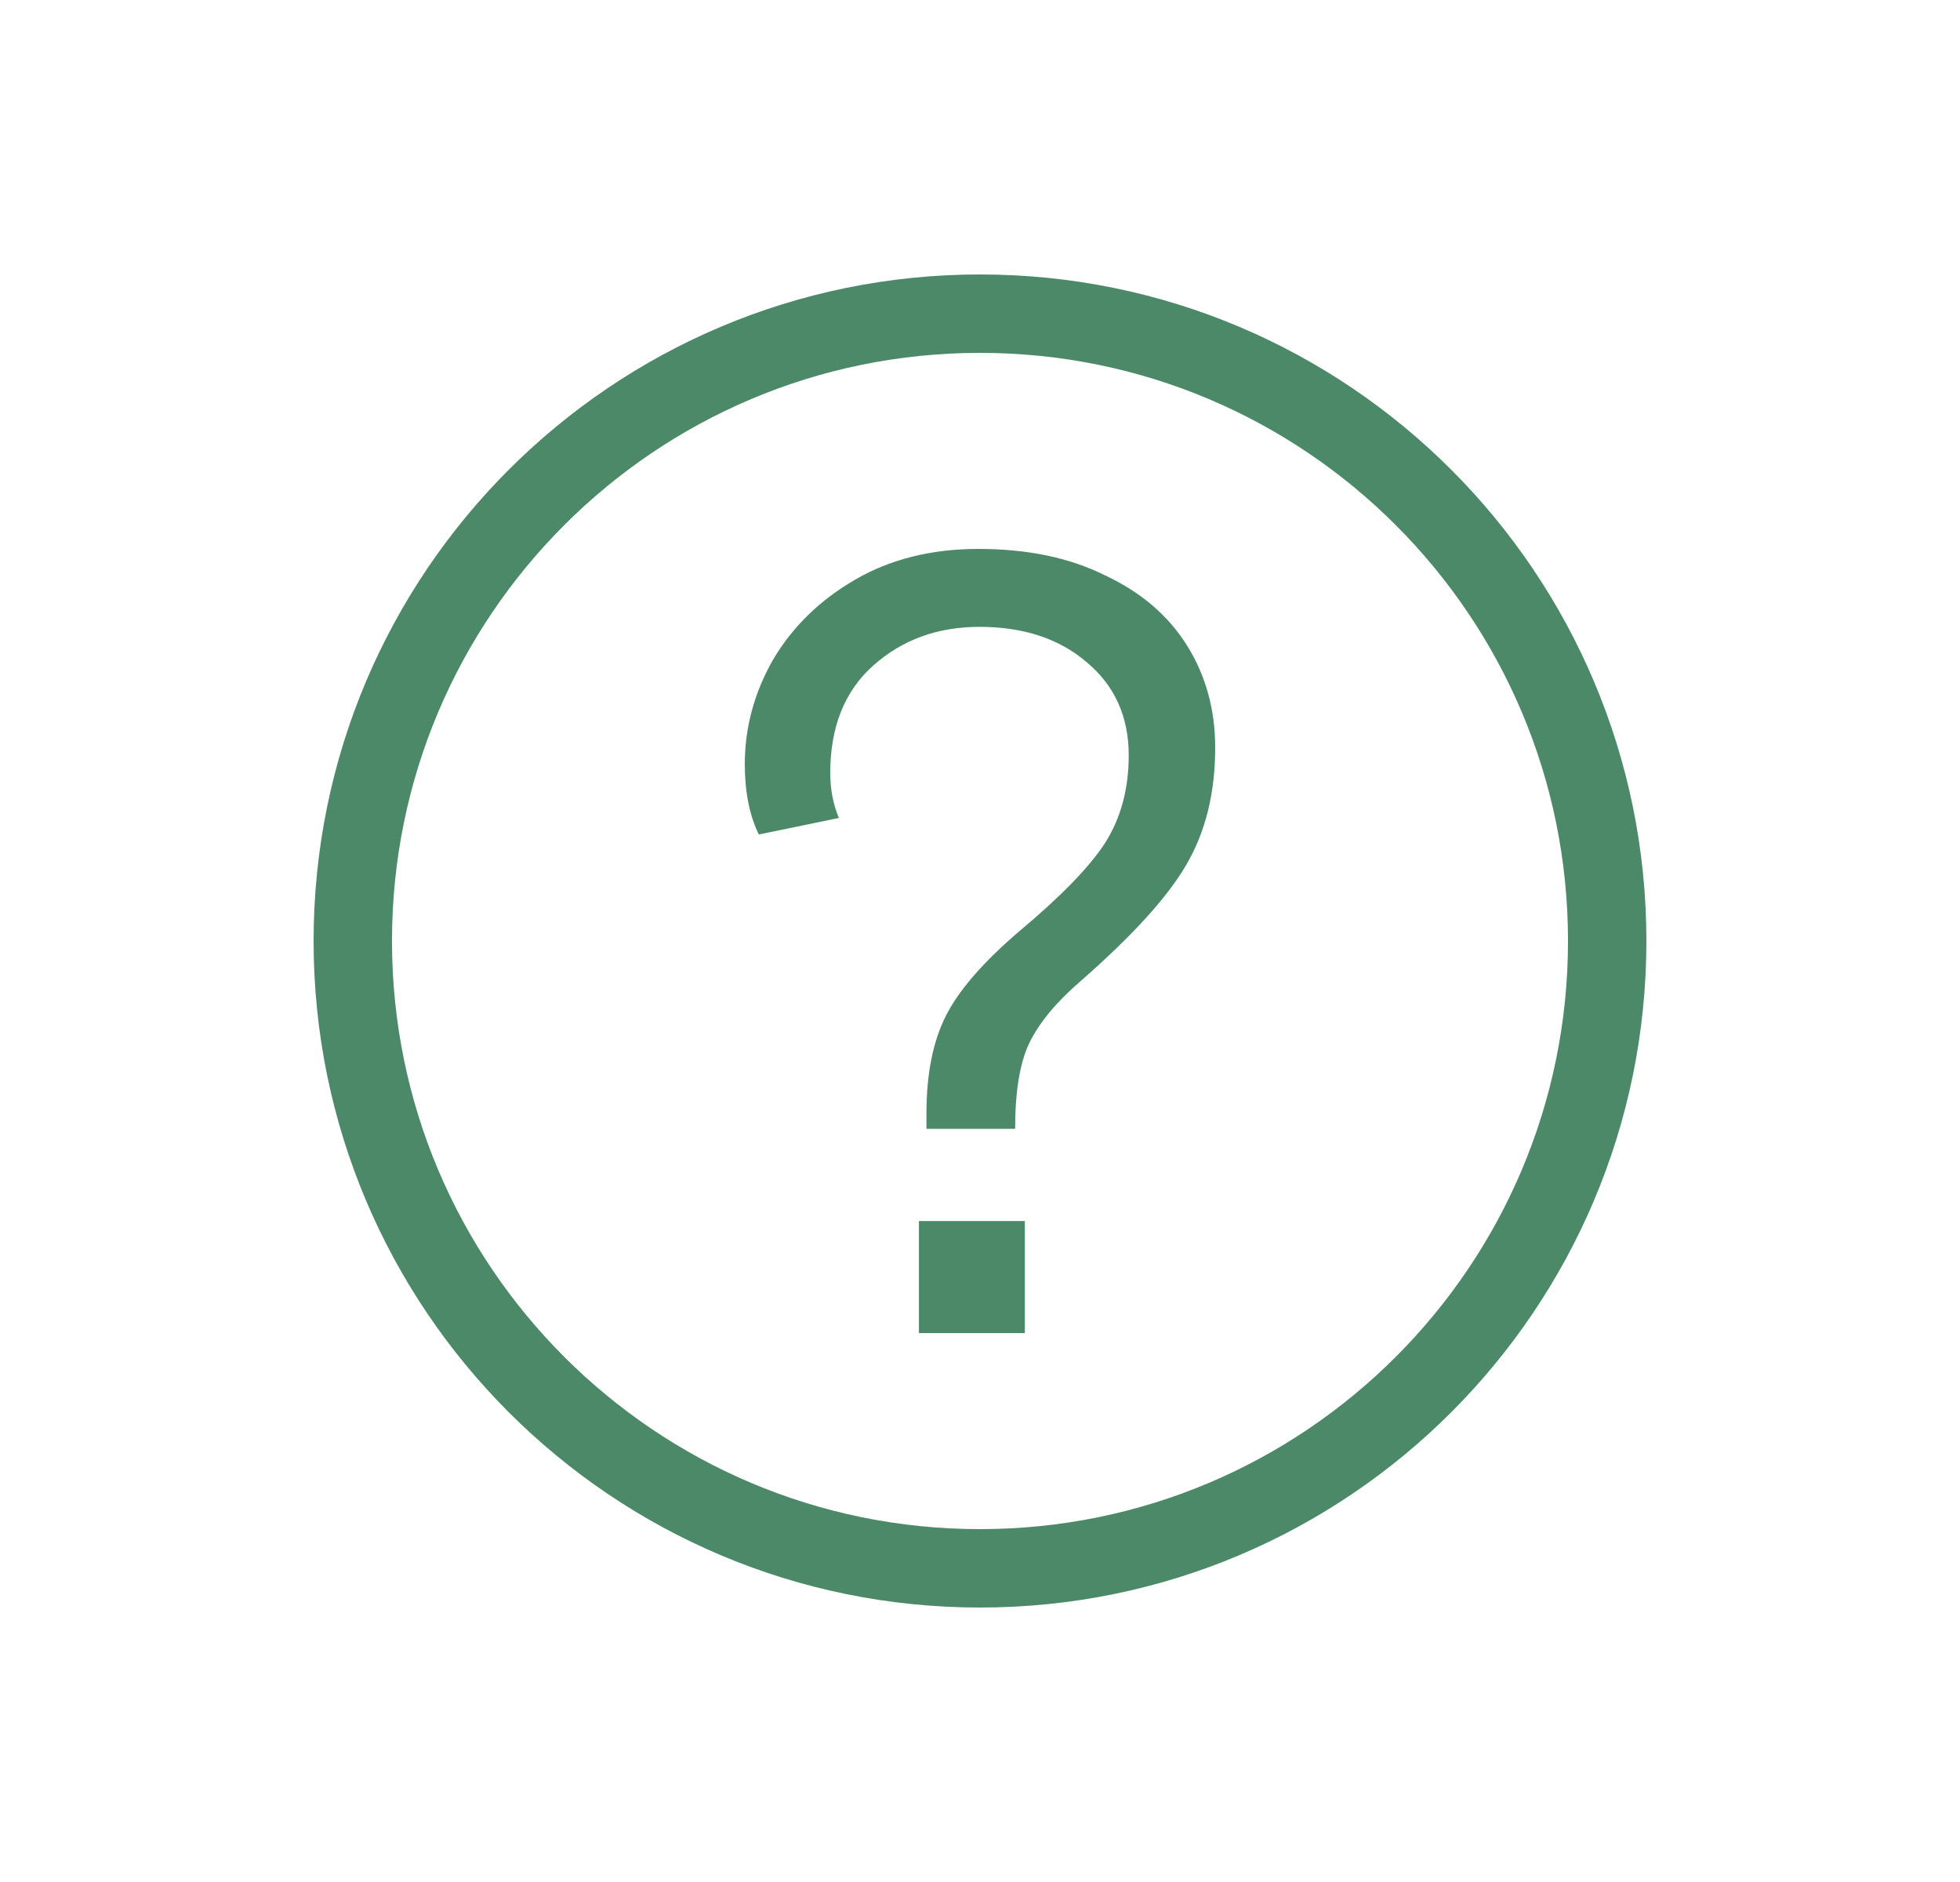 <svg width="25" height="24" viewBox="0 0 25 24" fill="none" xmlns="http://www.w3.org/2000/svg">
<path fill-rule="evenodd" clip-rule="evenodd" d="M5 12C5 7.858 8.358 4.5 12.5 4.5C16.642 4.5 20 7.858 20 12C20 16.142 16.642 19.5 12.5 19.5C8.358 19.5 5 16.142 5 12ZM12.5 3.5C7.806 3.5 4 7.306 4 12C4 16.694 7.806 20.5 12.5 20.5C17.194 20.5 21 16.694 21 12C21 7.306 17.194 3.5 12.5 3.5ZM12.066 12.952C11.9 13.279 11.817 13.695 11.817 14.199V14.395H12.948C12.948 13.919 13.008 13.555 13.128 13.303C13.256 13.041 13.472 12.78 13.776 12.518C14.438 11.939 14.889 11.444 15.128 11.034C15.376 10.613 15.5 10.114 15.5 9.535C15.5 9.049 15.38 8.615 15.141 8.232C14.902 7.85 14.553 7.551 14.093 7.336C13.643 7.112 13.105 7 12.479 7C11.882 7 11.357 7.131 10.907 7.392C10.456 7.654 10.107 7.994 9.859 8.415C9.62 8.835 9.5 9.278 9.5 9.745C9.5 10.1 9.56 10.399 9.679 10.642L10.7 10.431C10.626 10.254 10.59 10.063 10.59 9.857C10.59 9.269 10.774 8.811 11.141 8.485C11.509 8.158 11.96 7.994 12.493 7.994C13.054 7.994 13.509 8.144 13.859 8.443C14.217 8.741 14.397 9.138 14.397 9.633C14.397 10.063 14.295 10.436 14.093 10.754C13.891 11.062 13.528 11.435 13.003 11.874C12.544 12.266 12.231 12.626 12.066 12.952ZM13.072 15.571H11.721V17H13.072V15.571Z" fill="#4C8968"/>
</svg>
